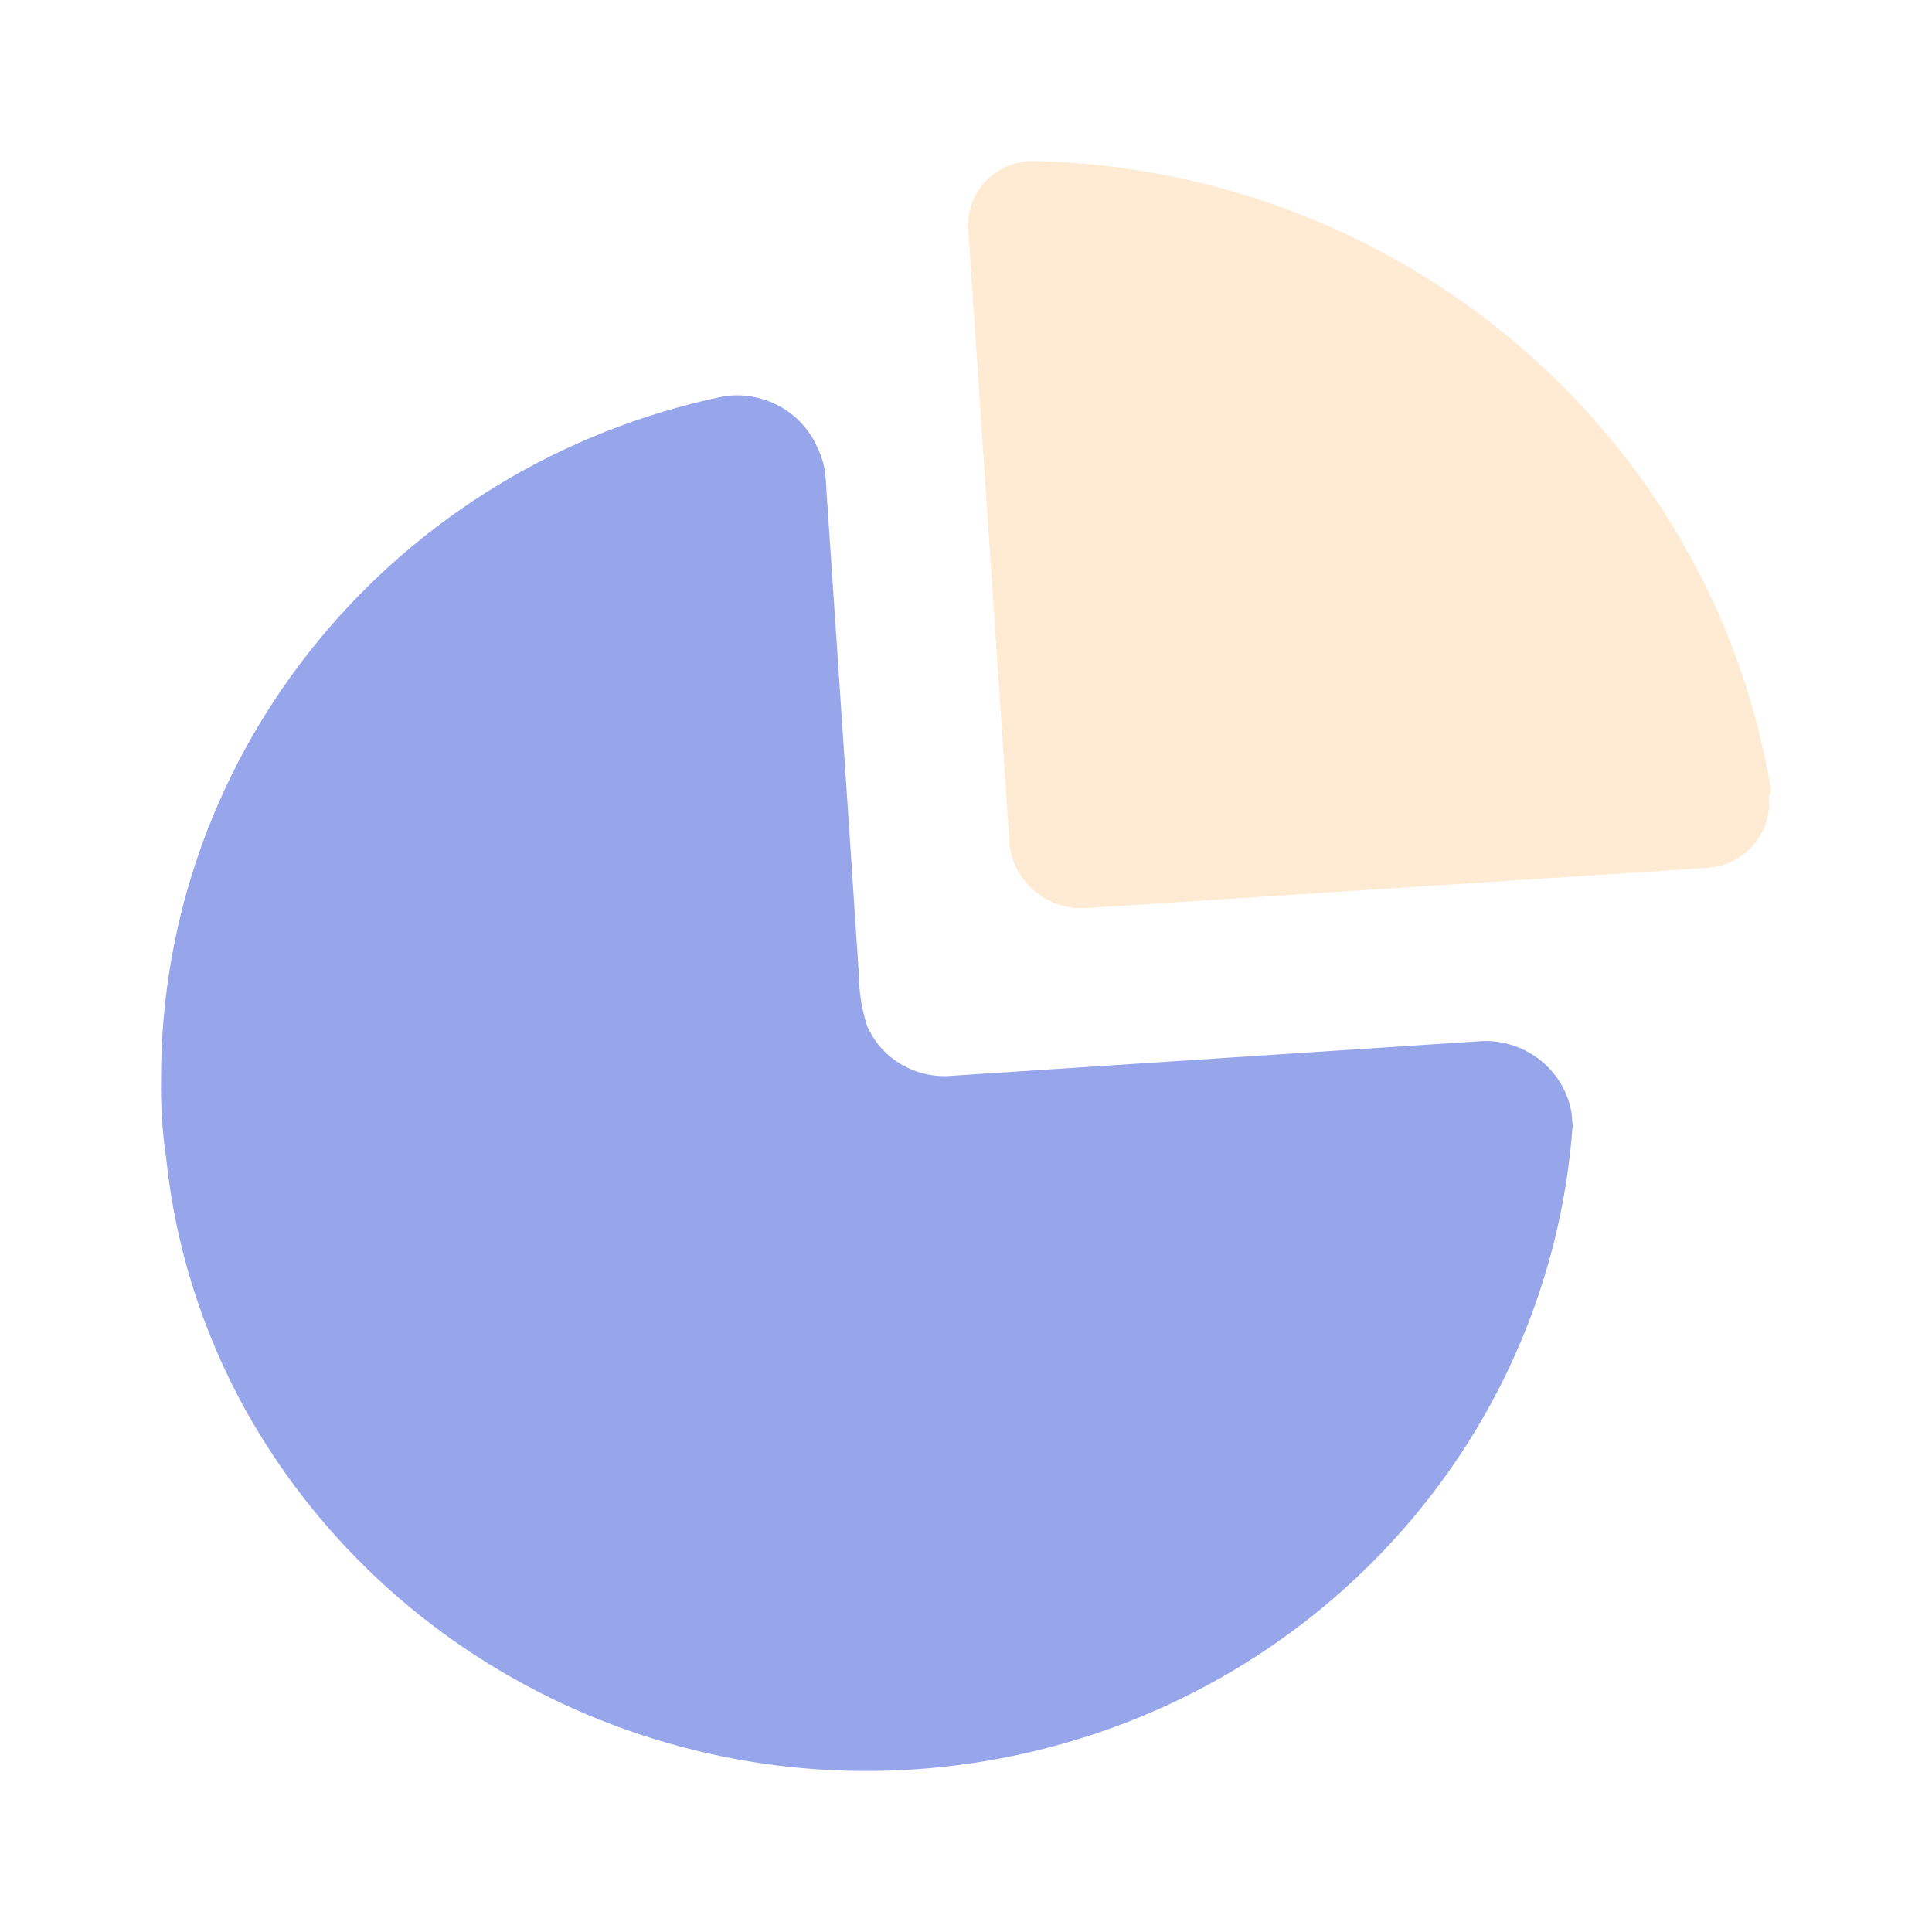 <svg width="52" height="52" viewBox="0 0 52 52" fill="none" xmlns="http://www.w3.org/2000/svg">
<path d="M21.997 12.037C22.108 12.262 22.18 12.502 22.213 12.749L22.817 21.719L23.116 26.228C23.119 26.691 23.192 27.152 23.332 27.595C23.694 28.454 24.564 29 25.51 28.962L39.934 28.018C40.559 28.008 41.162 28.242 41.611 28.668C41.985 29.023 42.227 29.487 42.303 29.987L42.328 30.29C41.732 38.556 35.661 45.449 27.413 47.229C19.165 49.009 10.707 45.249 6.631 37.992C5.456 35.884 4.722 33.567 4.473 31.176C4.368 30.468 4.322 29.754 4.335 29.039C4.322 20.178 10.633 12.517 19.466 10.67C20.529 10.504 21.571 11.067 21.997 12.037Z" fill="#97A5EB"/>
<path opacity="0.4" d="M27.885 4.335C37.764 4.586 46.068 11.691 47.666 21.26L47.651 21.331L47.607 21.433L47.613 21.715C47.591 22.089 47.447 22.448 47.198 22.738C46.939 23.04 46.586 23.246 46.196 23.326L45.959 23.359L29.317 24.437C28.764 24.492 28.212 24.313 27.801 23.946C27.458 23.64 27.238 23.227 27.177 22.782L26.059 6.164C26.04 6.108 26.04 6.047 26.059 5.991C26.075 5.533 26.276 5.1 26.619 4.789C26.962 4.478 27.418 4.314 27.885 4.335Z" fill="#FFCC91"/>
</svg>
